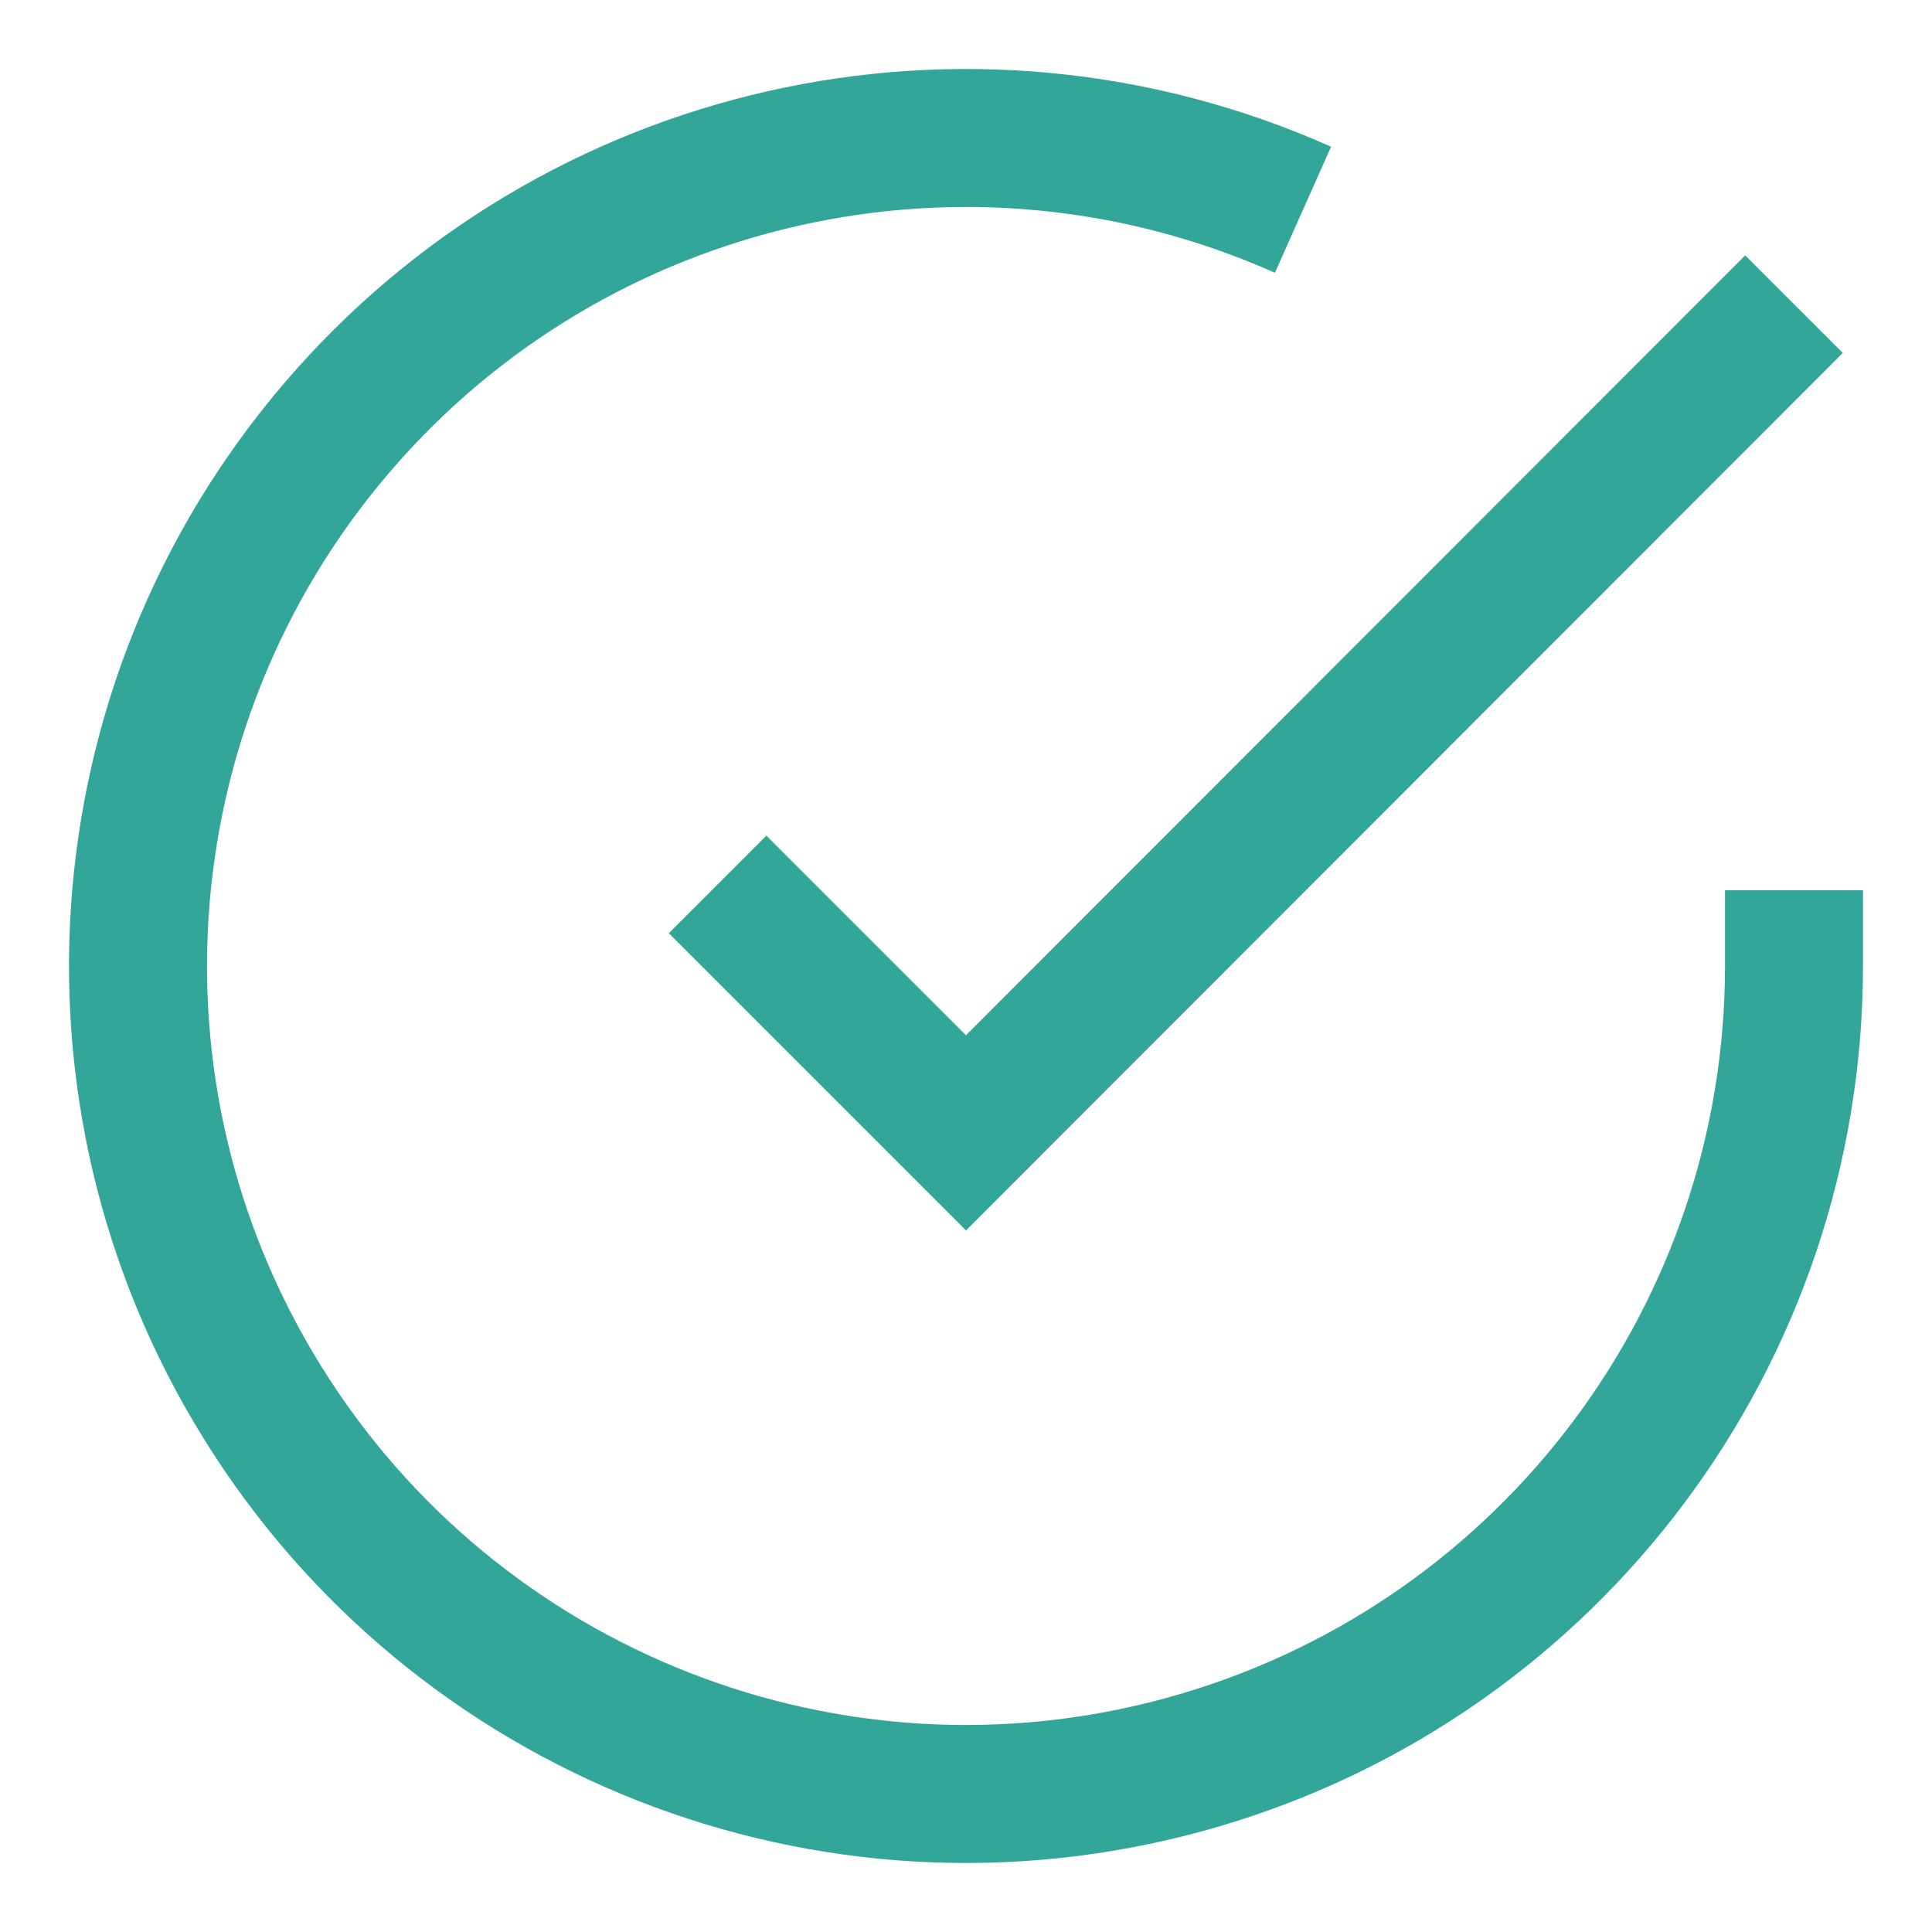 <?xml version="1.0" encoding="UTF-8"?>
<svg width="14px" height="14px" viewBox="0 0 14 14" version="1.1" xmlns="http://www.w3.org/2000/svg" xmlns:xlink="http://www.w3.org/1999/xlink">
    <title>Completed</title>
    <g id="PXO-Variation" stroke="none" stroke-width="1" fill="none" fill-rule="evenodd">
        <g id="Completed" transform="translate(1, 1)" stroke="#33A69A">
            <path d="M12,5.451 L12,6.003 C11.998,8.66 10.249,11 7.701,11.753 C5.153,12.507 2.413,11.494 0.967,9.265 C-0.48,7.036 -0.287,4.122 1.439,2.102 C3.165,0.082 6.015,-0.562 8.442,0.52" id="Path"></path>
            <polyline id="Path" points="12 1.204 6 7.209 4.2 5.409"></polyline>
        </g>
    </g>
</svg>